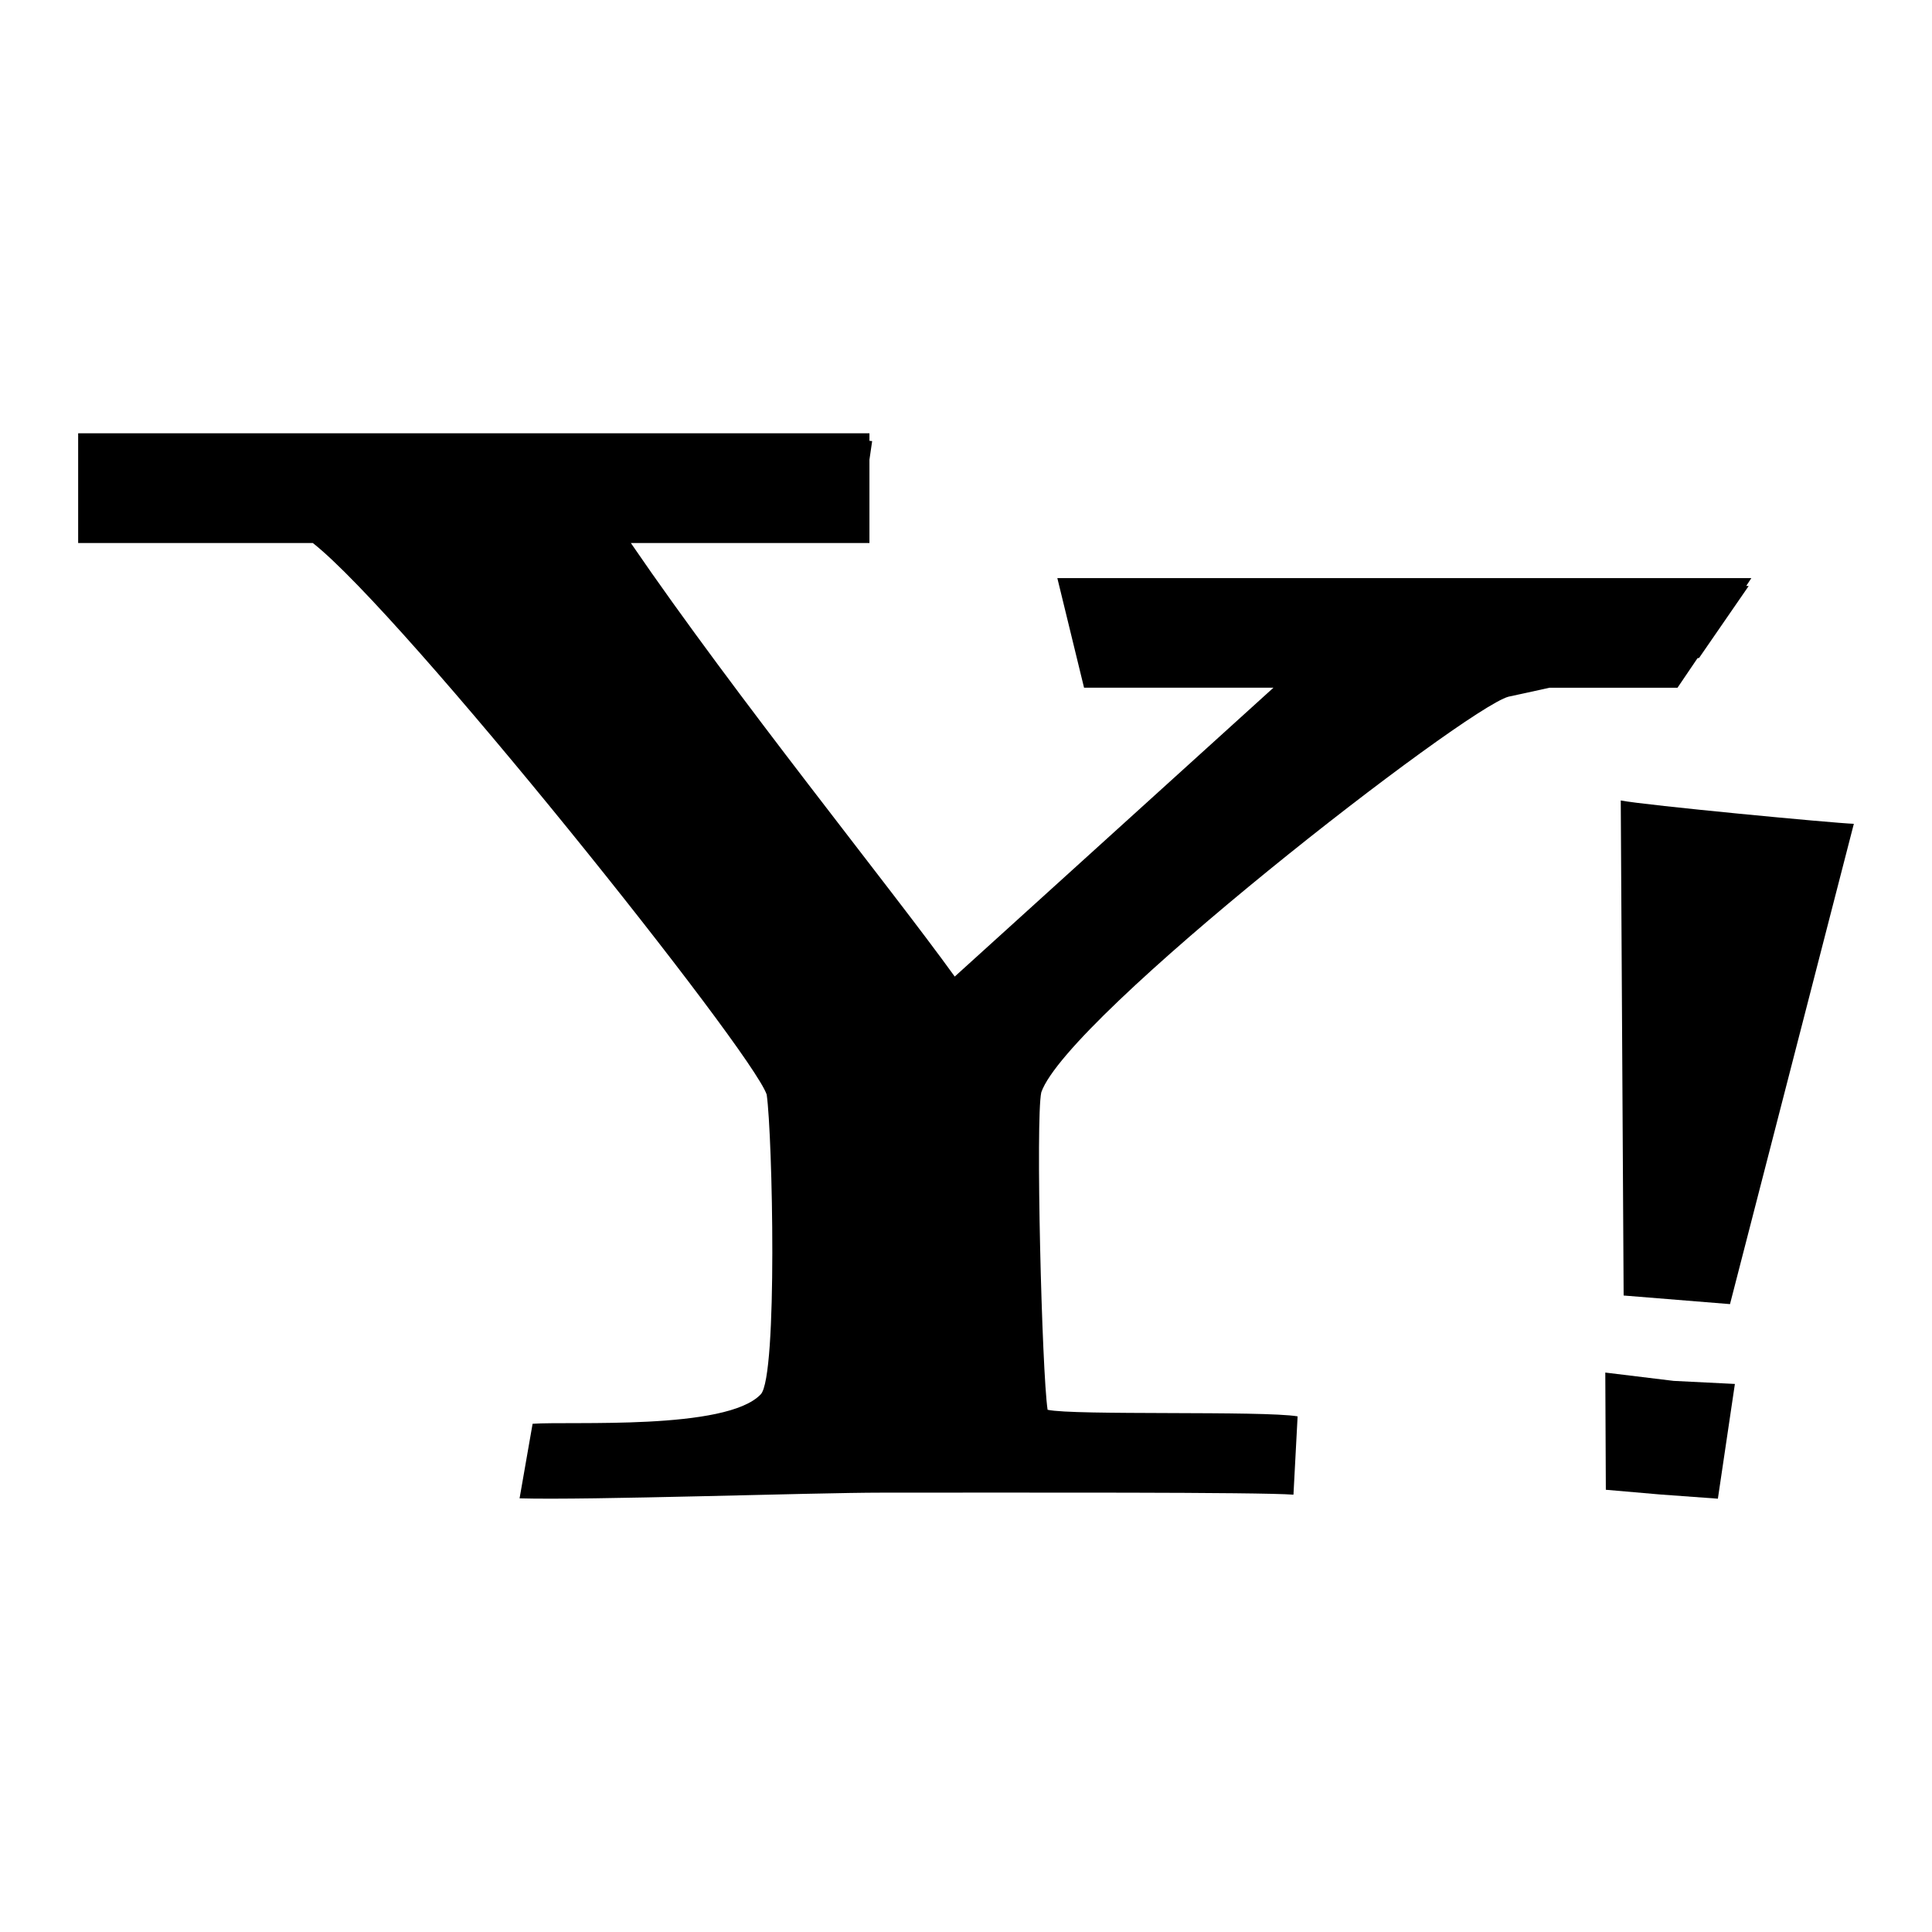 <?xml version="1.0" ?><!DOCTYPE svg  PUBLIC '-//W3C//DTD SVG 1.1//EN'  'http://www.w3.org/Graphics/SVG/1.1/DTD/svg11.dtd'><svg height="128px" id="Layer_1" style="enable-background:new 0 0 128 128;" version="1.1" viewBox="0 0 128 128" width="128px" xml:space="preserve" xmlns="http://www.w3.org/2000/svg" xmlns:xlink="http://www.w3.org/1999/xlink"><style type="text/css">
<![CDATA[
	.st0{fill-rule:evenodd;clip-rule:evenodd;}
]]>
</style><g><path d="M112.466,43.606c0.024-0.008,0.073-0.016,0.103-0.016l3.285-4.764c-0.049,0-0.125-0.008-0.161-0.008l0.339-0.518H70.051   l1.77,7.262H84.37L63.254,64.7c-4.308-5.978-14.41-18.419-21.458-28.723h15.807v-5.522l0.179-1.229   c-0.045-0.009-0.13-0.019-0.179-0.019v-0.5H5.178v7.269h15.547c6.032,4.739,29.114,33.659,30.071,36.545   c0.385,2.698,0.737,18.65-0.391,19.853c-2.269,2.415-12.616,1.771-15.119,1.955l-0.863,4.94c4.557,0.134,19.4-0.377,24.015-0.377   c9.083,0,25.005-0.041,27.257,0.134l0.275-5.189c-2.297-0.386-14.829-0.048-16.564-0.435c-0.381-2.516-0.803-19.303-0.418-21.033   c1.736-5.012,28.072-25.437,30.954-26.212c0.651-0.136,1.618-0.351,2.718-0.594h8.48L112.466,43.606z"/><polygon points="106.355,90.936 106.391,98.701 109.963,99.011 113.814,99.292 114.941,91.69 110.881,91.487  "/><path d="M107.57,85.831l7.047,0.57l8.205-31.821c-1.37-0.048-13.826-1.229-15.443-1.547L107.57,85.831z"/></g></svg>